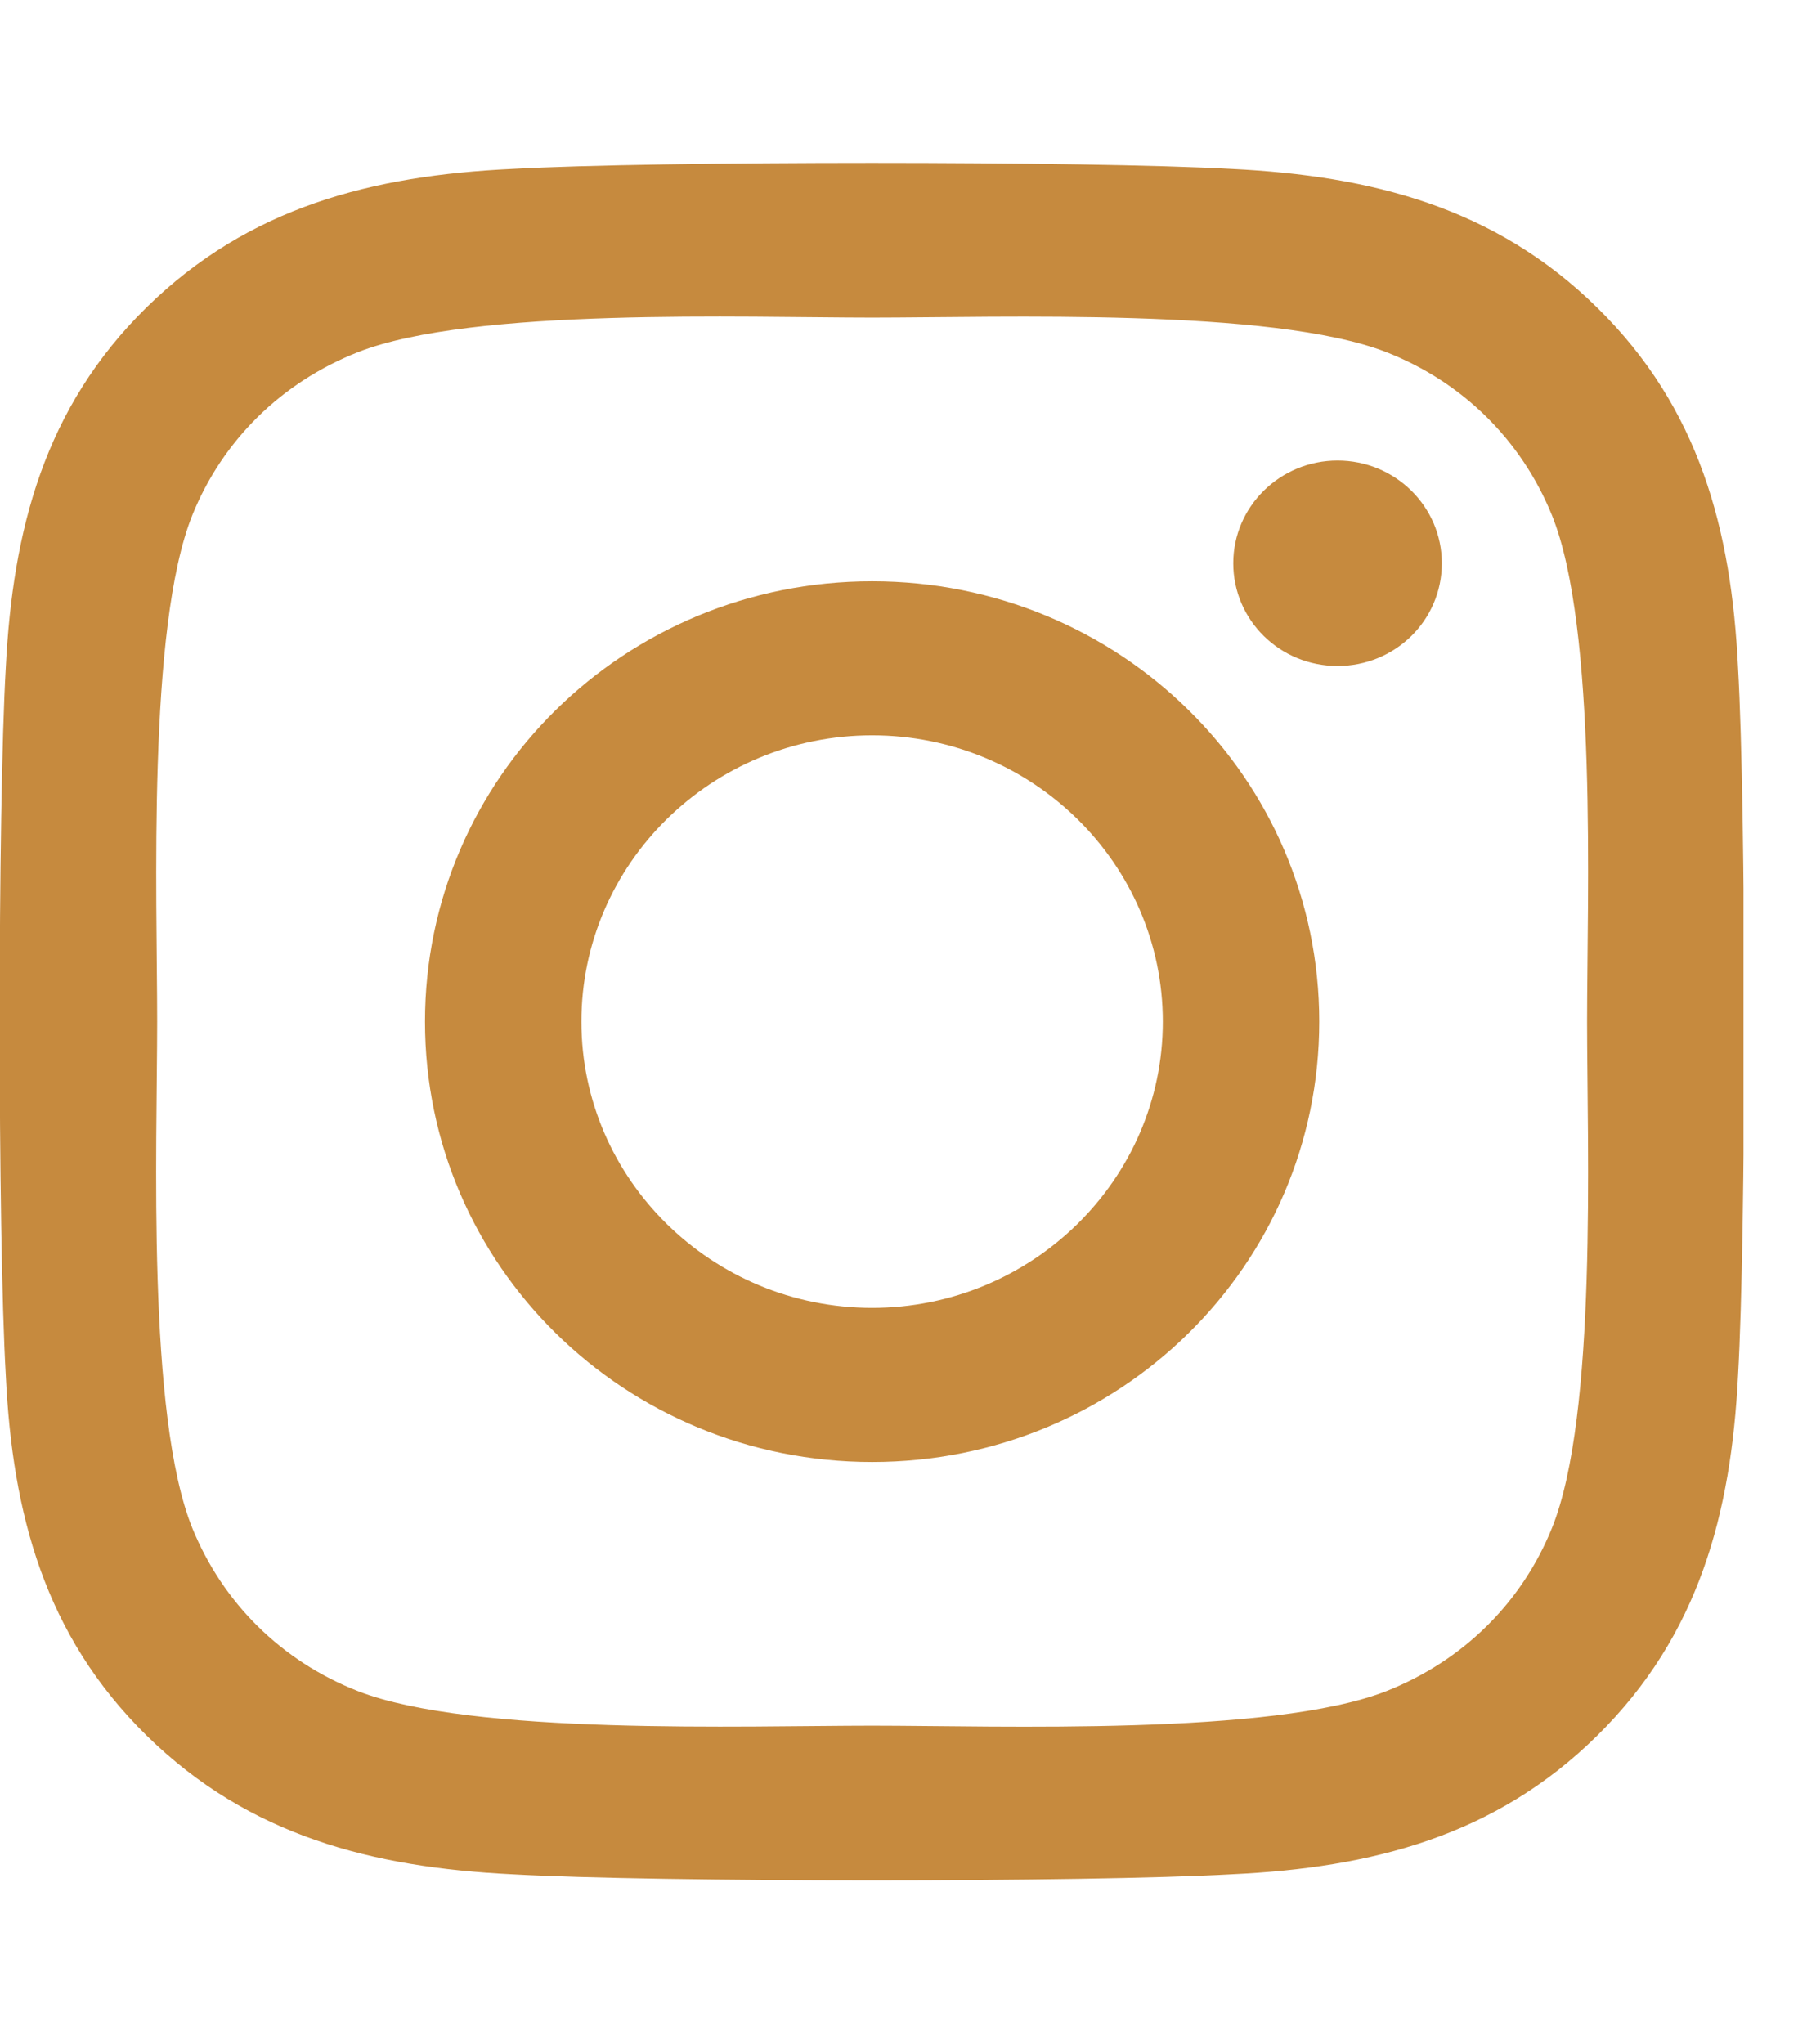 <?xml version="1.0" encoding="UTF-8"?> <svg xmlns="http://www.w3.org/2000/svg" width="22" height="25" viewBox="0 0 22 25" fill="none"><g id="instagram 1" clip-path="url(#clip0_1311_40008)"><path id="Vector" d="M10.671 7.11C7.643 7.11 5.2 9.514 5.2 12.496C5.2 15.477 7.643 17.882 10.671 17.882C13.7 17.882 16.142 15.477 16.142 12.496C16.142 9.514 13.7 7.11 10.671 7.11ZM10.671 15.997C8.714 15.997 7.114 14.427 7.114 12.496C7.114 10.565 8.709 8.994 10.671 8.994C12.633 8.994 14.228 10.565 14.228 12.496C14.228 14.427 12.628 15.997 10.671 15.997ZM17.642 6.889C17.642 7.588 17.071 8.146 16.366 8.146C15.657 8.146 15.09 7.583 15.09 6.889C15.09 6.196 15.662 5.633 16.366 5.633C17.071 5.633 17.642 6.196 17.642 6.889ZM21.266 8.164C21.185 6.482 20.795 4.991 19.543 3.763C18.295 2.535 16.781 2.15 15.071 2.066C13.309 1.968 8.028 1.968 6.266 2.066C4.562 2.146 3.047 2.53 1.795 3.758C0.543 4.986 0.157 6.477 0.071 8.16C-0.029 9.894 -0.029 15.093 0.071 16.827C0.152 18.51 0.543 20 1.795 21.229C3.047 22.457 4.557 22.841 6.266 22.925C8.028 23.024 13.309 23.024 15.071 22.925C16.781 22.846 18.295 22.461 19.543 21.229C20.79 20 21.181 18.51 21.266 16.827C21.366 15.093 21.366 9.899 21.266 8.164ZM18.99 18.688C18.619 19.607 17.9 20.314 16.962 20.685C15.557 21.233 12.223 21.107 10.671 21.107C9.119 21.107 5.781 21.229 4.381 20.685C3.447 20.319 2.728 19.611 2.352 18.688C1.795 17.305 1.923 14.024 1.923 12.496C1.923 10.968 1.8 7.682 2.352 6.304C2.723 5.385 3.443 4.677 4.381 4.307C5.785 3.758 9.119 3.885 10.671 3.885C12.223 3.885 15.562 3.763 16.962 4.307C17.895 4.672 18.614 5.38 18.99 6.304C19.547 7.686 19.419 10.968 19.419 12.496C19.419 14.024 19.547 17.31 18.99 18.688Z" fill="#C68A3E"></path></g><defs><clipPath id="clip0_1311_40008"><rect width="21.333" height="24" fill="white" transform="translate(0 0.5)"></rect></clipPath></defs></svg> 